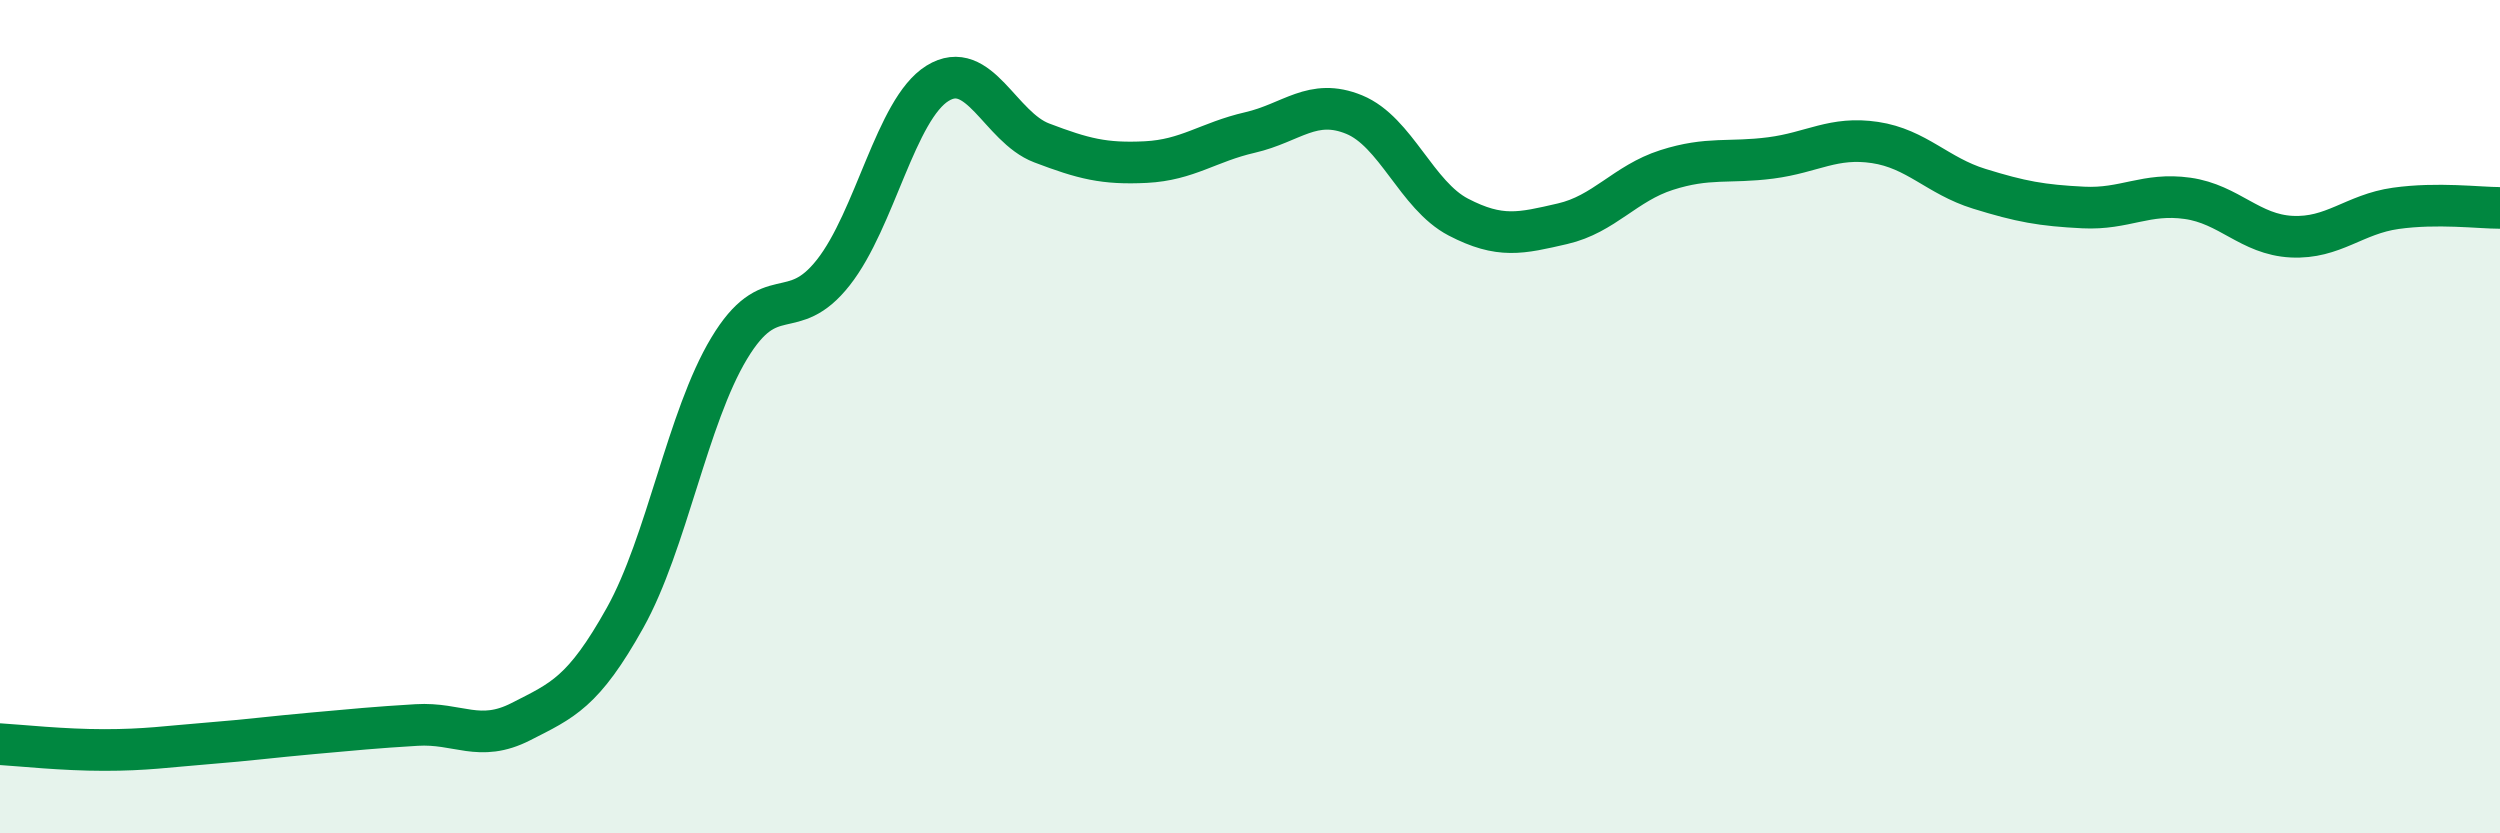 
    <svg width="60" height="20" viewBox="0 0 60 20" xmlns="http://www.w3.org/2000/svg">
      <path
        d="M 0,17.86 C 0.5,17.89 1.5,18 2.5,18 C 3.5,18 4,17.92 5,17.84 C 6,17.76 6.5,17.69 7.5,17.6 C 8.5,17.51 9,17.46 10,17.4 C 11,17.34 11.5,17.83 12.5,17.32 C 13.5,16.81 14,16.62 15,14.83 C 16,13.04 16.5,10.02 17.5,8.36 C 18.5,6.7 19,7.81 20,6.54 C 21,5.27 21.5,2.62 22.5,2 C 23.5,1.38 24,3.05 25,3.43 C 26,3.81 26.5,3.94 27.5,3.89 C 28.5,3.84 29,3.41 30,3.18 C 31,2.95 31.5,2.34 32.5,2.75 C 33.5,3.16 34,4.69 35,5.21 C 36,5.73 36.5,5.6 37.5,5.37 C 38.5,5.14 39,4.4 40,4.08 C 41,3.76 41.5,3.92 42.5,3.79 C 43.5,3.66 44,3.27 45,3.42 C 46,3.57 46.5,4.22 47.5,4.53 C 48.5,4.84 49,4.93 50,4.98 C 51,5.03 51.5,4.62 52.5,4.76 C 53.5,4.9 54,5.63 55,5.68 C 56,5.73 56.5,5.14 57.5,5 C 58.5,4.86 59.5,4.99 60,4.99L60 20L0 20Z"
        fill="#008740"
        opacity="0.1"
        stroke-linecap="round"
        stroke-linejoin="round"
      />
      <path
        d="M 0,17.86 C 0.5,17.89 1.5,18 2.5,18 C 3.5,18 4,17.92 5,17.84 C 6,17.76 6.5,17.69 7.5,17.6 C 8.5,17.51 9,17.46 10,17.4 C 11,17.34 11.5,17.83 12.5,17.32 C 13.5,16.81 14,16.62 15,14.83 C 16,13.04 16.5,10.02 17.5,8.36 C 18.5,6.7 19,7.81 20,6.54 C 21,5.27 21.5,2.62 22.5,2 C 23.5,1.38 24,3.05 25,3.43 C 26,3.81 26.5,3.94 27.5,3.89 C 28.5,3.84 29,3.41 30,3.18 C 31,2.95 31.5,2.34 32.5,2.75 C 33.5,3.16 34,4.69 35,5.21 C 36,5.73 36.5,5.6 37.5,5.37 C 38.5,5.14 39,4.4 40,4.08 C 41,3.76 41.5,3.92 42.5,3.79 C 43.5,3.66 44,3.27 45,3.42 C 46,3.57 46.5,4.22 47.5,4.53 C 48.5,4.84 49,4.93 50,4.98 C 51,5.03 51.5,4.62 52.5,4.76 C 53.5,4.9 54,5.63 55,5.68 C 56,5.73 56.5,5.14 57.5,5 C 58.5,4.86 59.5,4.99 60,4.99"
        stroke="#008740"
        stroke-width="1"
        fill="none"
        stroke-linecap="round"
        stroke-linejoin="round"
      />
    </svg>
  